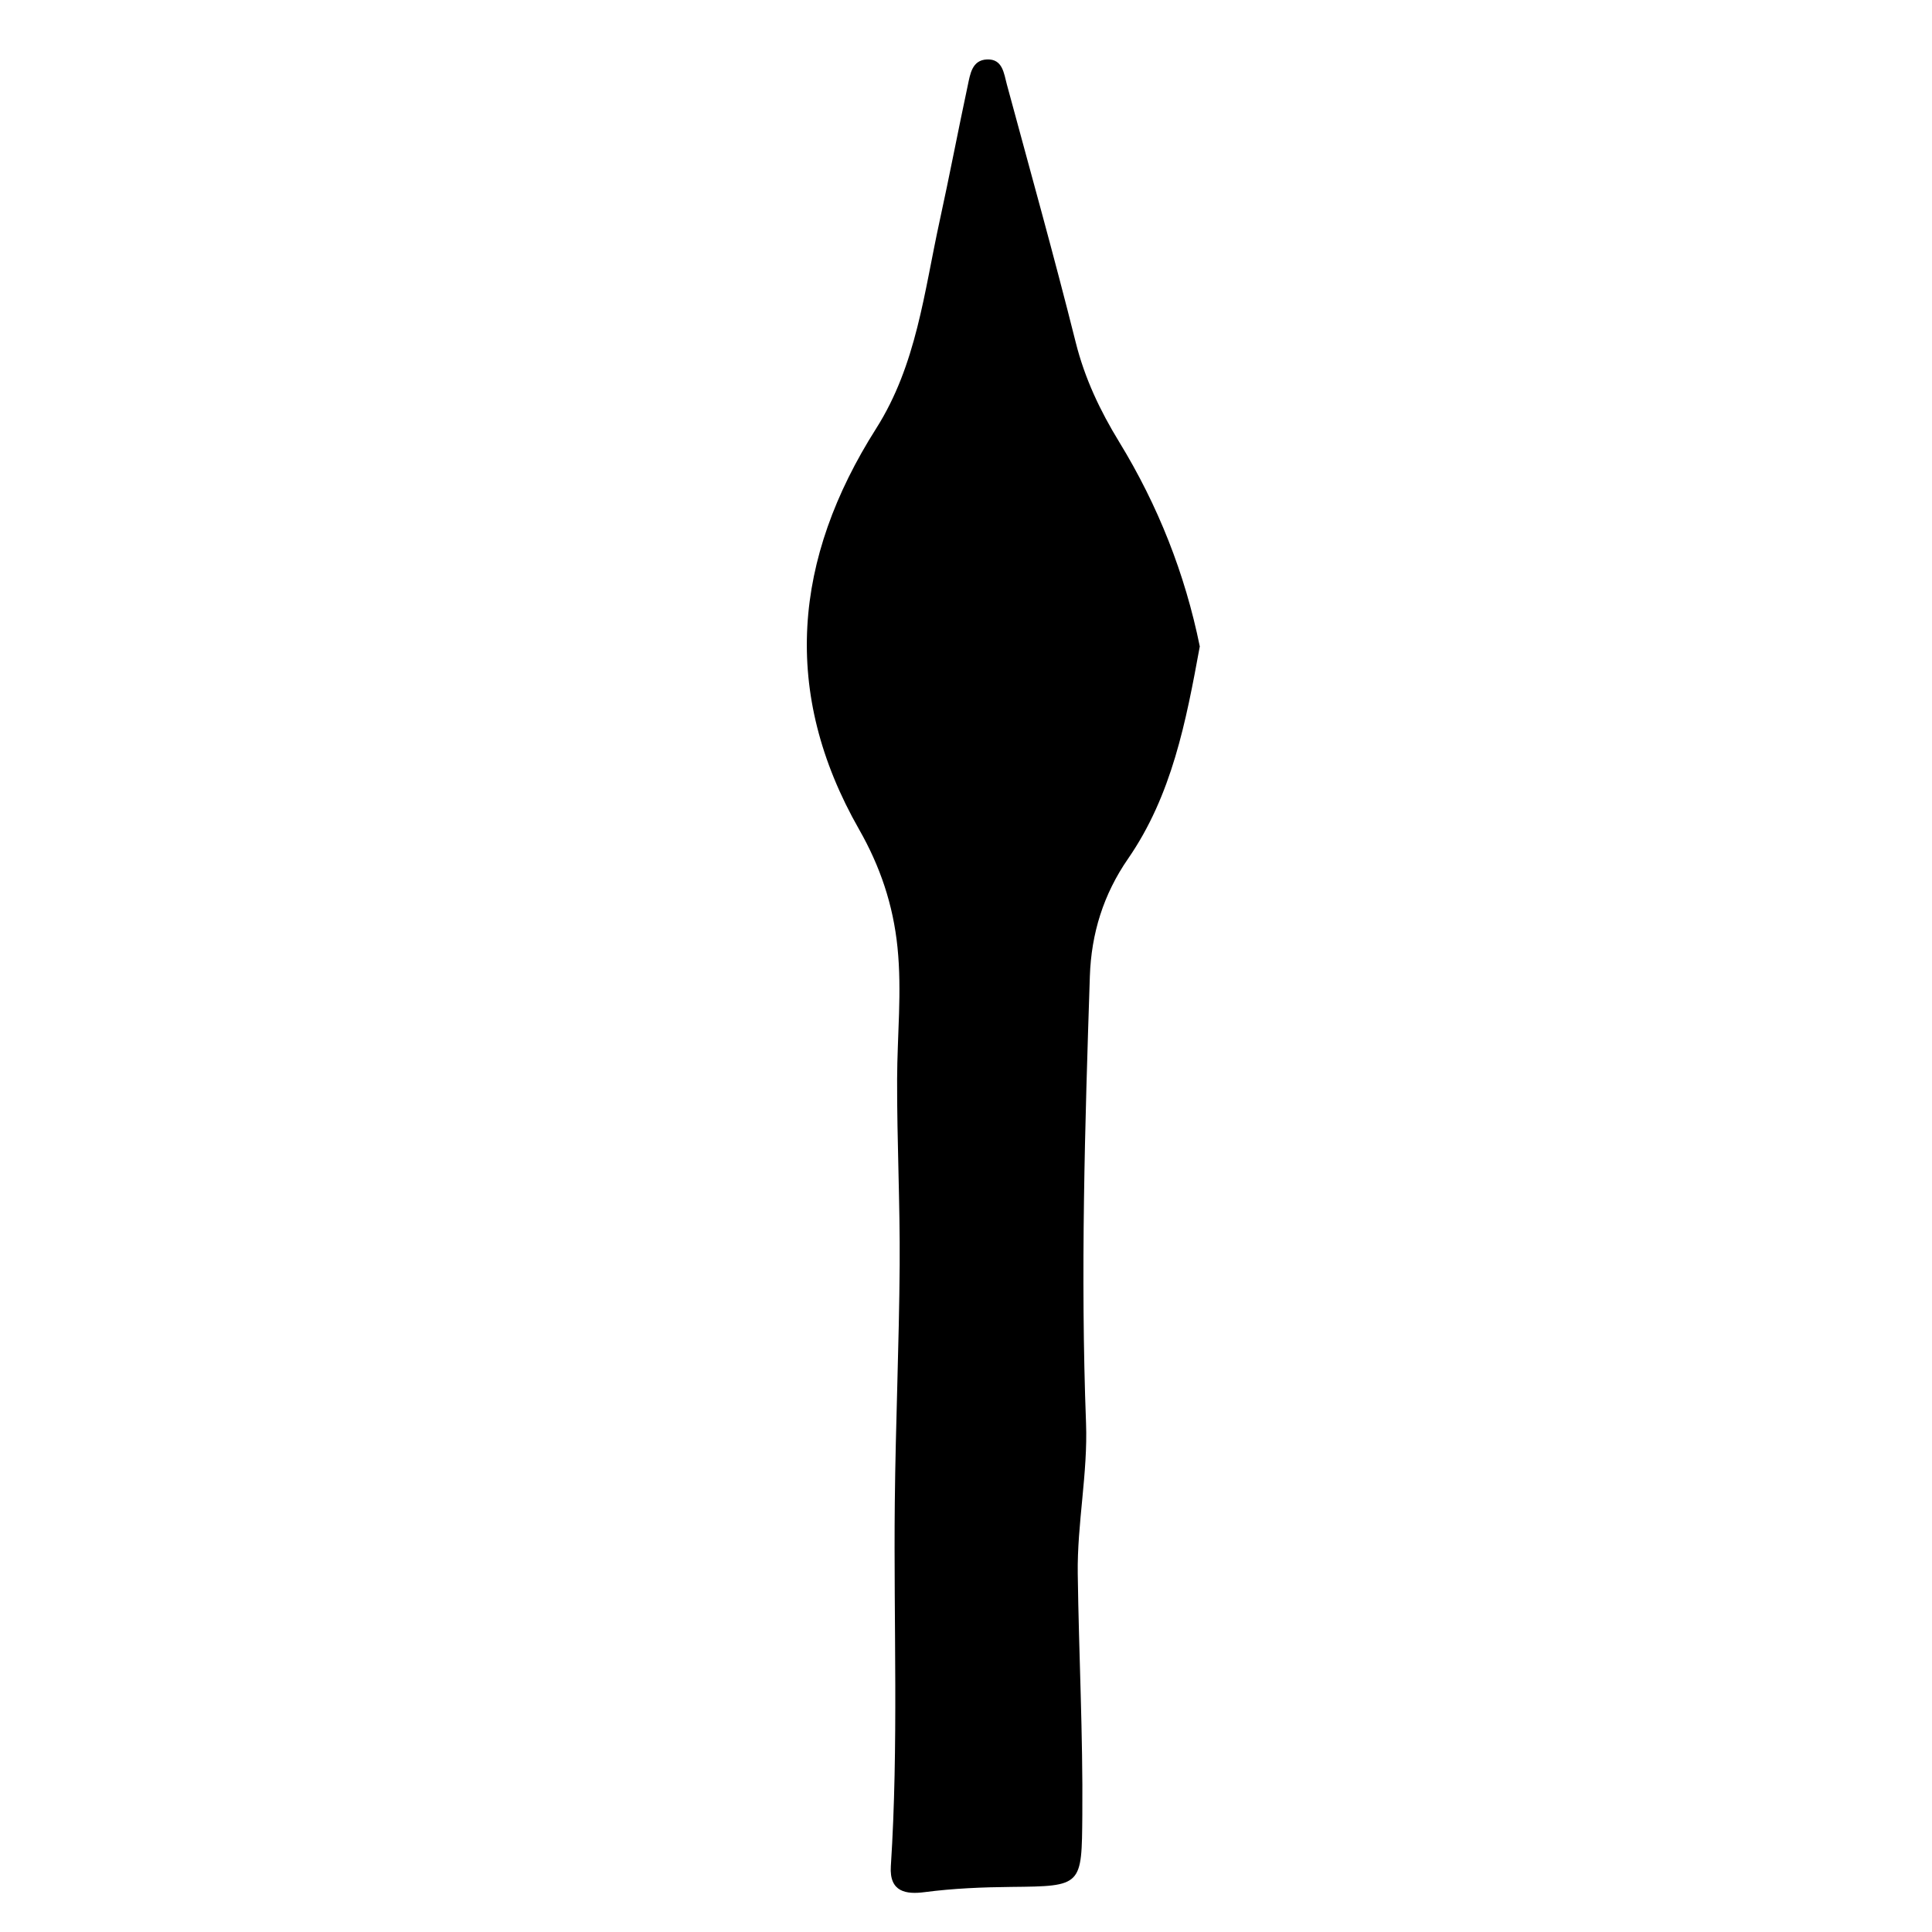 <?xml version="1.0" encoding="iso-8859-1"?>
<!-- Generator: Adobe Illustrator 16.0.0, SVG Export Plug-In . SVG Version: 6.00 Build 0)  -->
<!DOCTYPE svg PUBLIC "-//W3C//DTD SVG 1.1//EN" "http://www.w3.org/Graphics/SVG/1.1/DTD/svg11.dtd">
<svg version="1.1" id="Layer_1" xmlns="http://www.w3.org/2000/svg" xmlns:xlink="http://www.w3.org/1999/xlink" x="0px" y="0px"
	 width="300px" height="300px" viewBox="0 0 300 300" style="enable-background:new 0 0 300 300;" xml:space="preserve">
<g>
	<g>
		<path style="fill:none;" d="M151,301c-48.833,0-97.667-0.034-146.5,0.083c-2.982,0.008-3.584-0.601-3.582-3.583
			c0.099-97.667,0.099-195.333,0-293C0.916,1.519,1.518,0.915,4.5,0.918c97.667,0.1,195.333,0.1,293,0
			c2.981-0.003,3.585,0.6,3.582,3.582c-0.1,97.666-0.1,195.333,0,293c0.003,2.981-0.599,3.591-3.582,3.583
			C248.667,300.966,199.833,301,151,301z M186.303,100.376c-2.293-11.291-6.484-21.892-12.513-31.75
			c-2.978-4.868-5.35-9.869-6.753-15.468c-3.356-13.4-7.089-26.707-10.691-40.046c-0.466-1.728-0.649-3.983-3.089-3.881
			c-2.338,0.099-2.612,2.31-2.987,4.062c-1.496,6.996-2.833,14.027-4.361,21.017c-2.407,11.004-3.578,22.332-9.859,32.229
			c-12.809,20.177-14.801,40.947-2.648,62.254c3.251,5.7,5.29,11.67,5.965,18.339c0.695,6.868-0.041,13.617-0.062,20.42
			c-0.03,9.633,0.464,19.269,0.396,28.9c-0.086,12.297-0.629,24.59-0.756,36.887c-0.195,18.816,0.601,37.644-0.614,56.447
			c-0.262,4.052,2.427,4.392,5.233,4.026c4.479-0.584,8.958-0.77,13.458-0.813c11.057-0.107,10.949-0.119,11.042-11.175
			c0.105-12.494-0.539-24.968-0.71-37.448c-0.106-7.798,1.58-15.636,1.286-23.411c-0.875-23.142-0.168-46.247,0.594-69.362
			c0.219-6.658,2.116-12.737,5.927-18.253C181.979,123.48,184.163,112.057,186.303,100.376z"/>
		<path style="fill-rule:evenodd;clip-rule:evenodd;" d="M186.303,100.376c-2.14,11.681-4.324,23.104-11.144,32.974
			c-3.811,5.516-5.708,11.595-5.927,18.253c-0.762,23.115-1.469,46.221-0.594,69.362c0.294,7.775-1.393,15.613-1.286,23.411
			c0.171,12.48,0.815,24.954,0.71,37.448c-0.093,11.056,0.015,11.067-11.042,11.175c-4.501,0.044-8.979,0.229-13.458,0.813
			c-2.806,0.365-5.495,0.025-5.233-4.026c1.215-18.804,0.419-37.631,0.614-56.447c0.127-12.297,0.67-24.59,0.756-36.887
			c0.067-9.632-0.427-19.268-0.396-28.9c0.021-6.803,0.757-13.552,0.062-20.42c-0.675-6.669-2.713-12.639-5.965-18.339
			c-12.152-21.307-10.16-42.077,2.648-62.254c6.282-9.896,7.453-21.225,9.859-32.229c1.528-6.989,2.865-14.021,4.361-21.017
			c0.375-1.753,0.649-3.964,2.987-4.062c2.439-0.103,2.623,2.153,3.089,3.881c3.603,13.339,7.335,26.646,10.691,40.046
			c1.403,5.599,3.775,10.6,6.753,15.468C179.818,78.484,184.01,89.085,186.303,100.376z"/>
	</g>
</g>
</svg>
